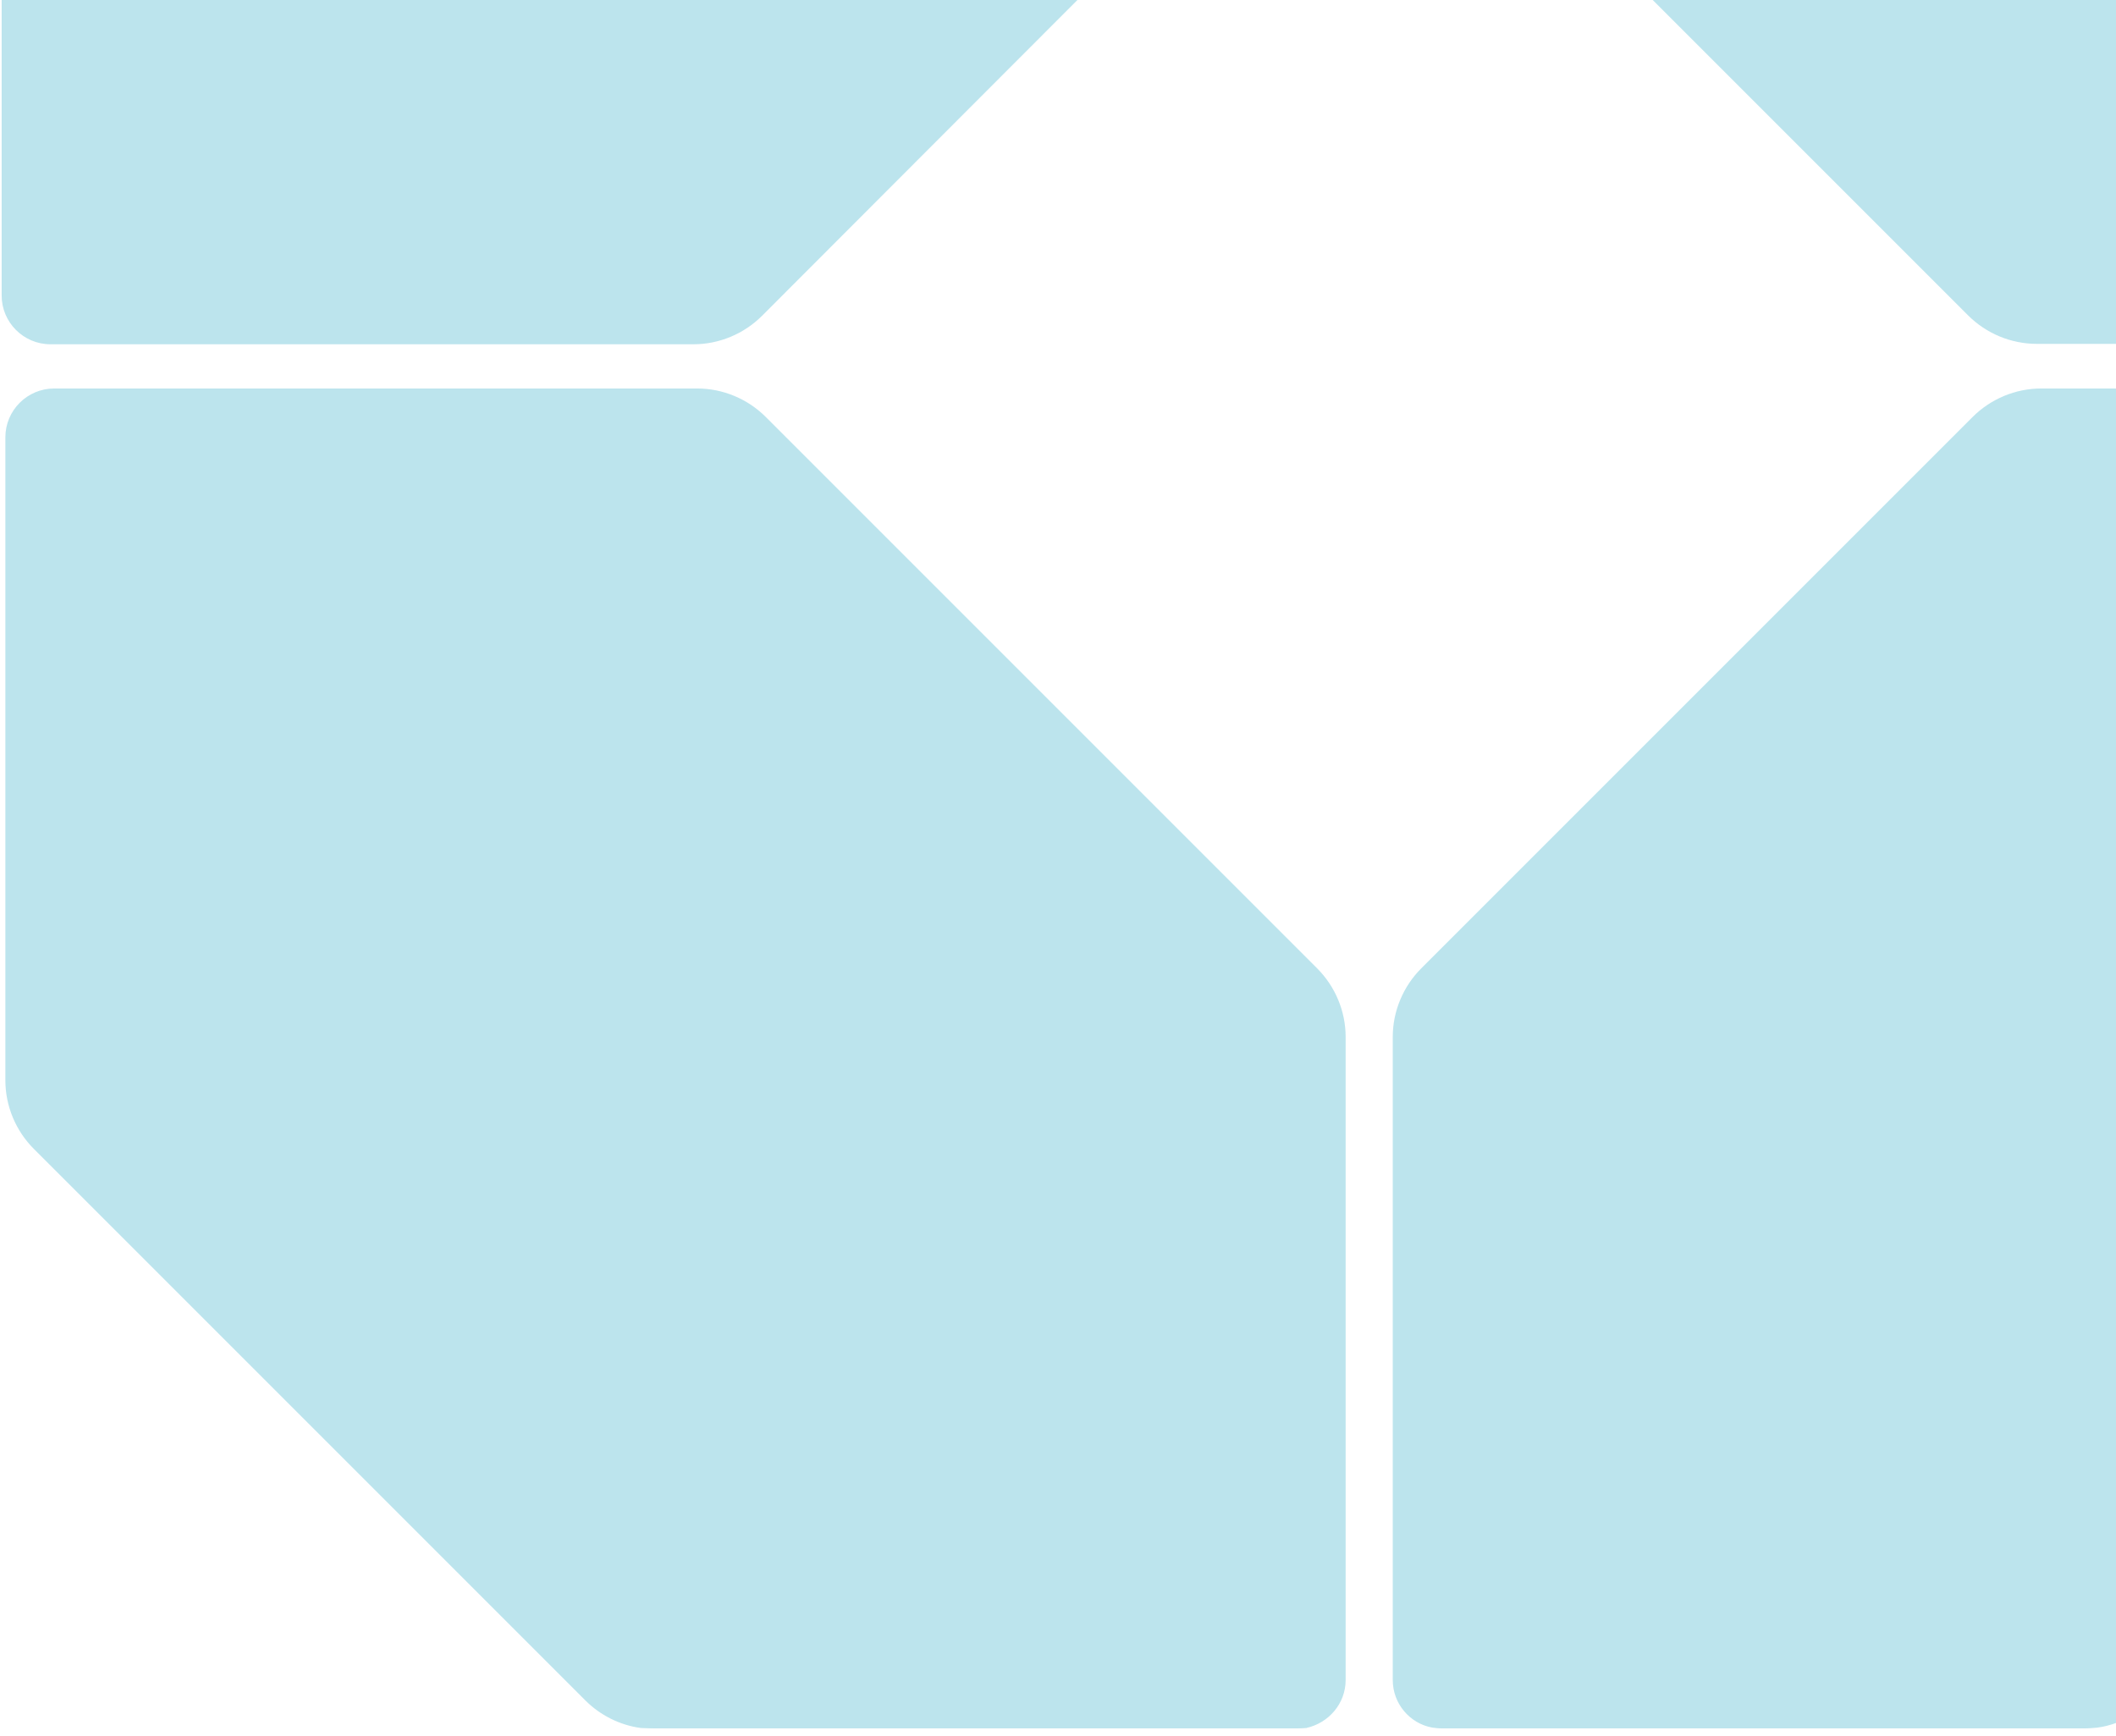 <?xml version="1.0" encoding="utf-8"?>
<!-- Generator: Adobe Illustrator 28.1.0, SVG Export Plug-In . SVG Version: 6.00 Build 0)  -->
<svg version="1.1" id="Layer_1" xmlns="http://www.w3.org/2000/svg" xmlns:xlink="http://www.w3.org/1999/xlink" x="0px" y="0px"
	 width="512px" height="420px" viewBox="0 0 512 420" style="enable-background:new 0 0 512 420;" xml:space="preserve">
<style type="text/css">
	.st0{fill:#BCE4ED;enable-background:new    ;}
</style>
<path class="st0" d="M348.8,418.2h155.6c1.1,0,2.2-0.1,3.3-0.2H346.5C347.2,418.1,348,418.2,348.8,418.2z"/>
<path class="st0" d="M158.3,418.2h155.6c0.8,0,1.6-0.1,2.3-0.2H155C156.1,418.1,157.2,418.2,158.3,418.2z"/>
<g>
	<path class="st0" d="M493.9,94c-6.2,0-12.2,2.5-16.6,6.9L343.9,234.3c-4.4,4.4-6.9,10.4-6.9,16.6v155.6c0,5.7,4.1,10.5,9.5,11.5
		h161.1c1.5-0.2,3-0.6,4.4-1.1V94H493.9z"/>
	<path class="st0" d="M325.6,406.5V250.9c0-6.2-2.5-12.2-6.9-16.6L185.3,100.9c-4.4-4.4-10.4-6.9-16.6-6.9H13.1
		c-6.5,0-11.8,5.3-11.8,11.8c0,0,0,0,0,0v155.6c0,6.2,2.5,12.2,6.9,16.6l133.4,133.4c3.6,3.6,8.3,6,13.4,6.7h161.1
		C321.5,416.9,325.6,412.2,325.6,406.5z"/>
	<path class="st0" d="M399.9,0l76.3,76.3c4.4,4.4,10.4,6.9,16.6,6.9H512V0H399.9z"/>
	<path class="st0" d="M0.4,71.5c0,6.5,5.3,11.8,11.8,11.8h155.6c6.2,0,12.2-2.5,16.6-6.9L260.7,0H0.4V71.5
		C0.4,71.5,0.4,71.5,0.4,71.5z"/>
</g>
</svg>
